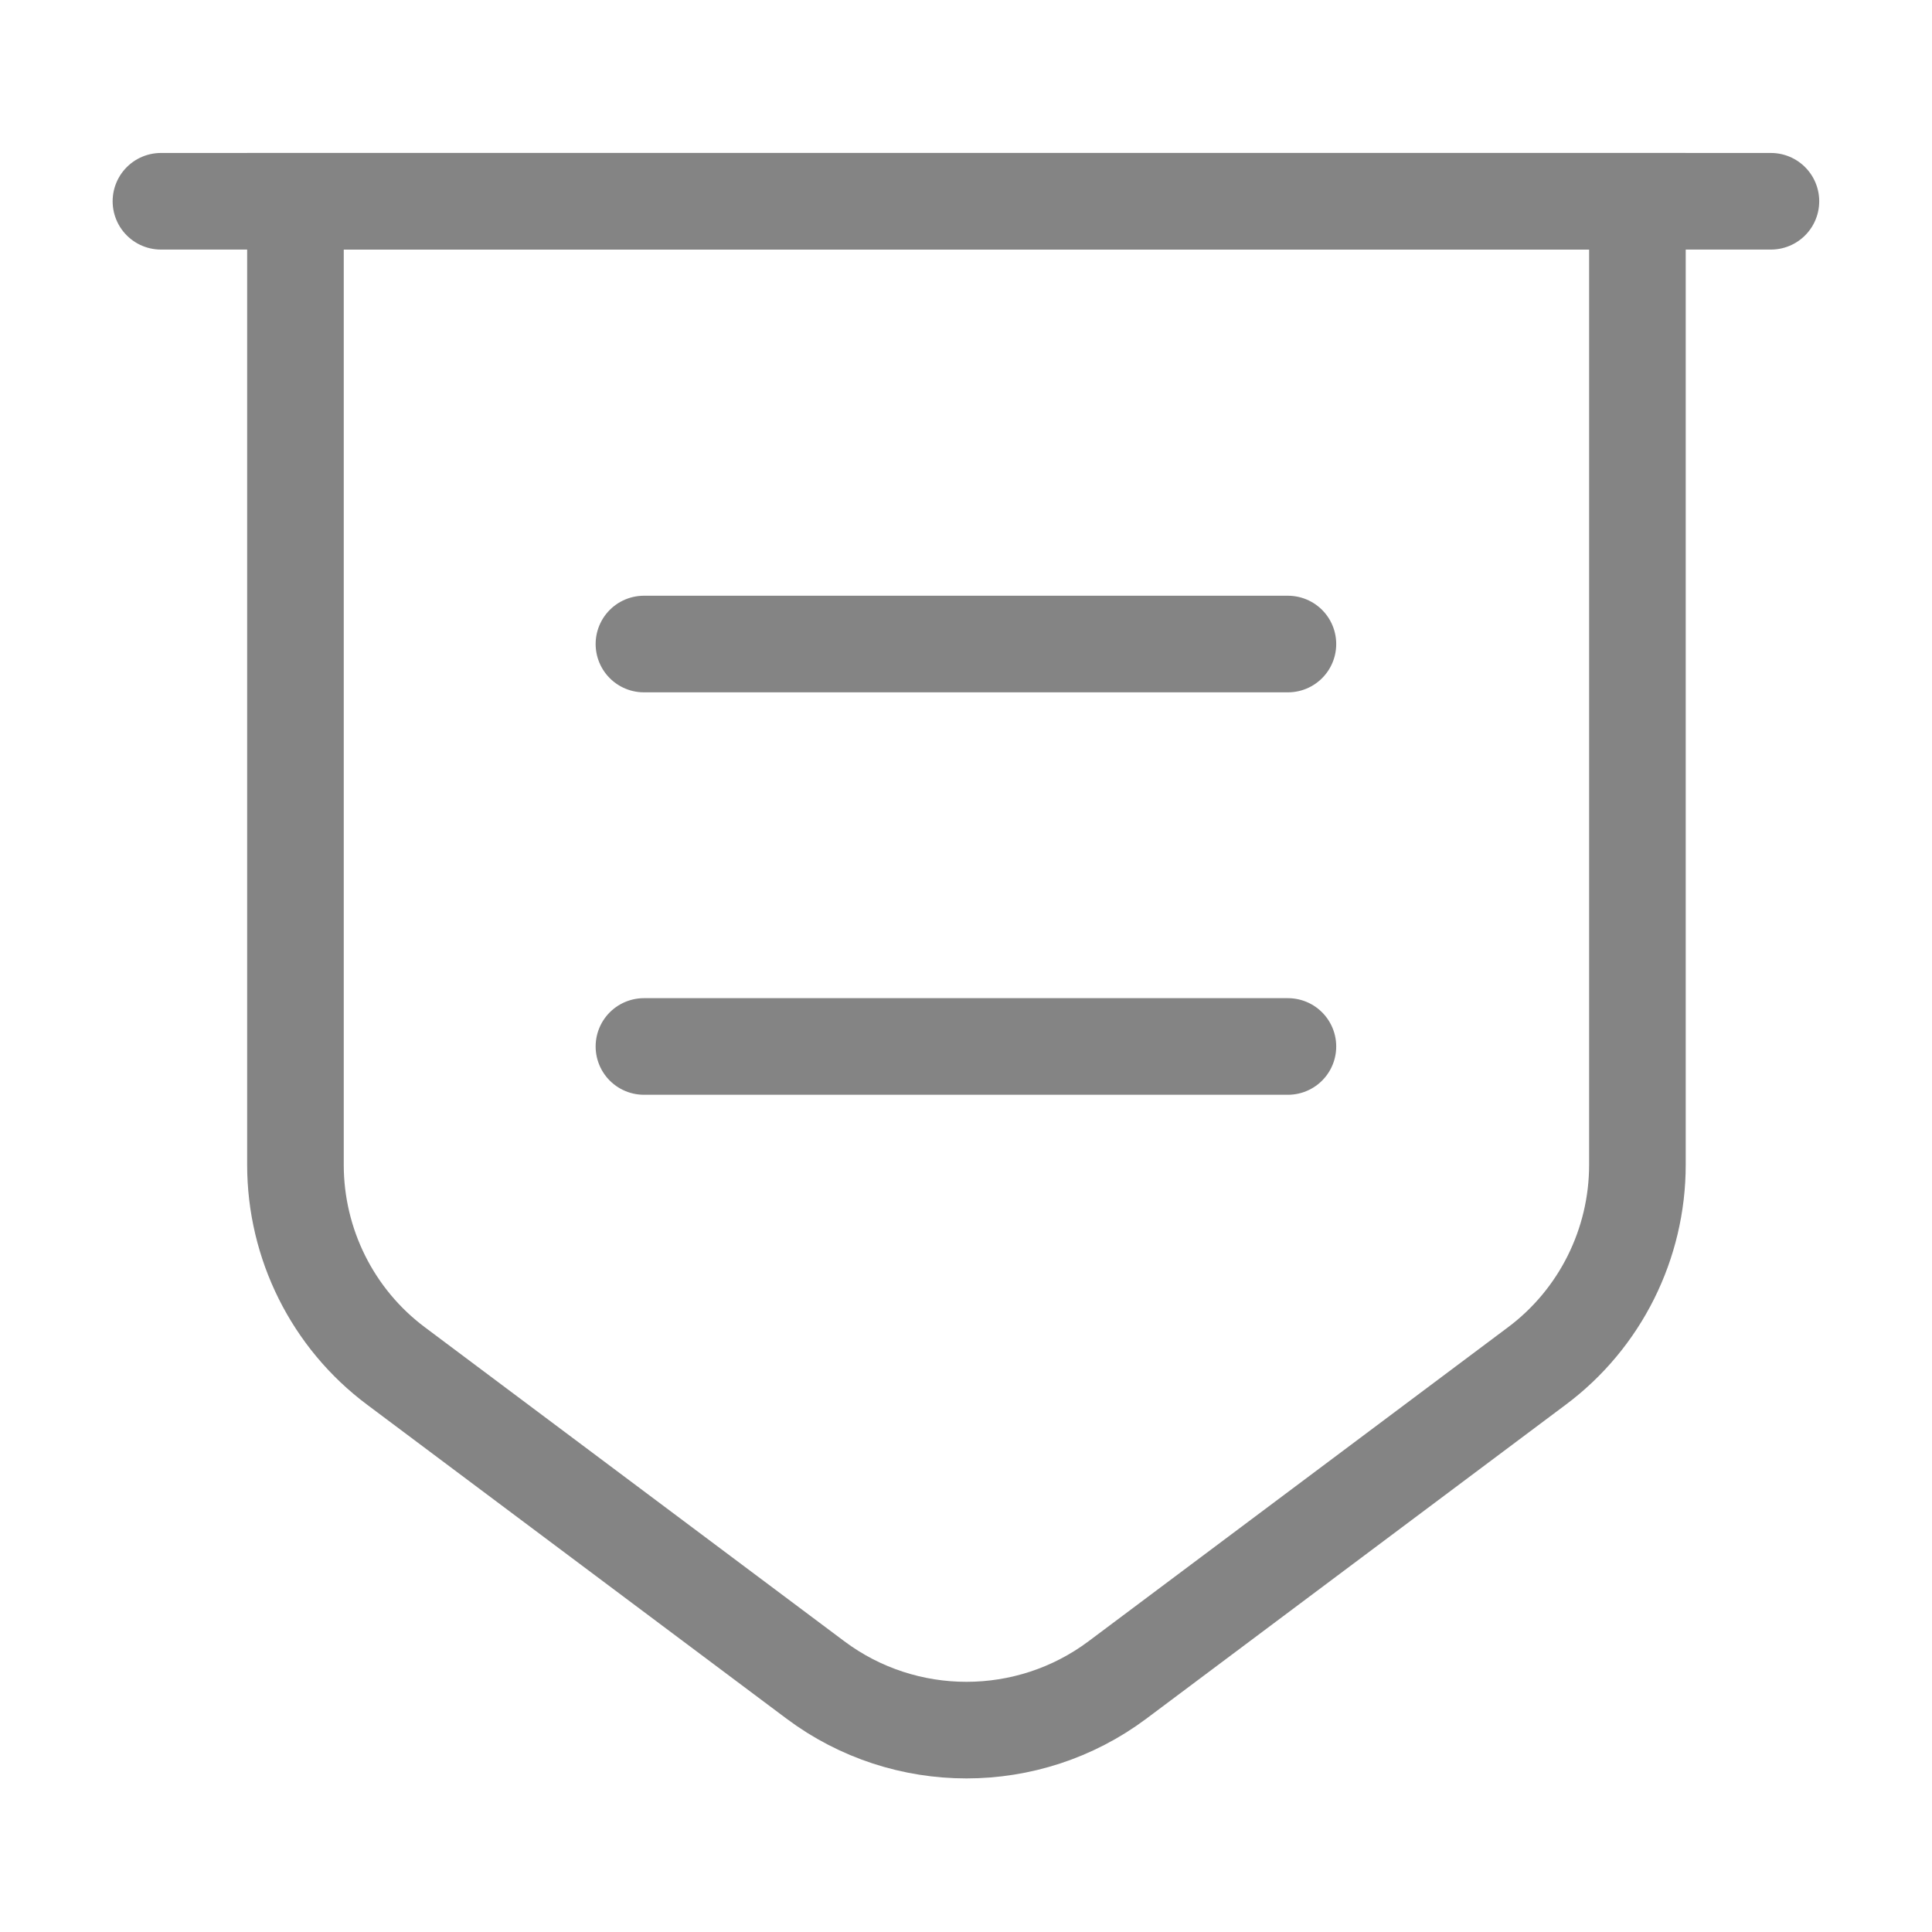 <svg width="40" height="40" viewBox="0 0 40 40" fill="none" xmlns="http://www.w3.org/2000/svg">
<path d="M6.117 4.167V24.116C6.117 25.75 6.884 27.3 8.201 28.283L16.884 34.783C18.734 36.166 21.284 36.166 23.134 34.783L31.817 28.283C33.134 27.3 33.901 25.75 33.901 24.116V4.167H6.117Z" stroke="#848484" stroke-width="2" stroke-miterlimit="10"/>
<path d="M3.332 4.167H36.665" stroke="#848484" stroke-width="2" stroke-miterlimit="10" stroke-linecap="round"/>
<path d="M13.332 13.334H26.665" stroke="#848484" stroke-width="2" stroke-miterlimit="10" stroke-linecap="round" stroke-linejoin="round"/>
<path d="M13.332 21.666H26.665" stroke="#848484" stroke-width="2" stroke-miterlimit="10" stroke-linecap="round" stroke-linejoin="round"/>
</svg>
